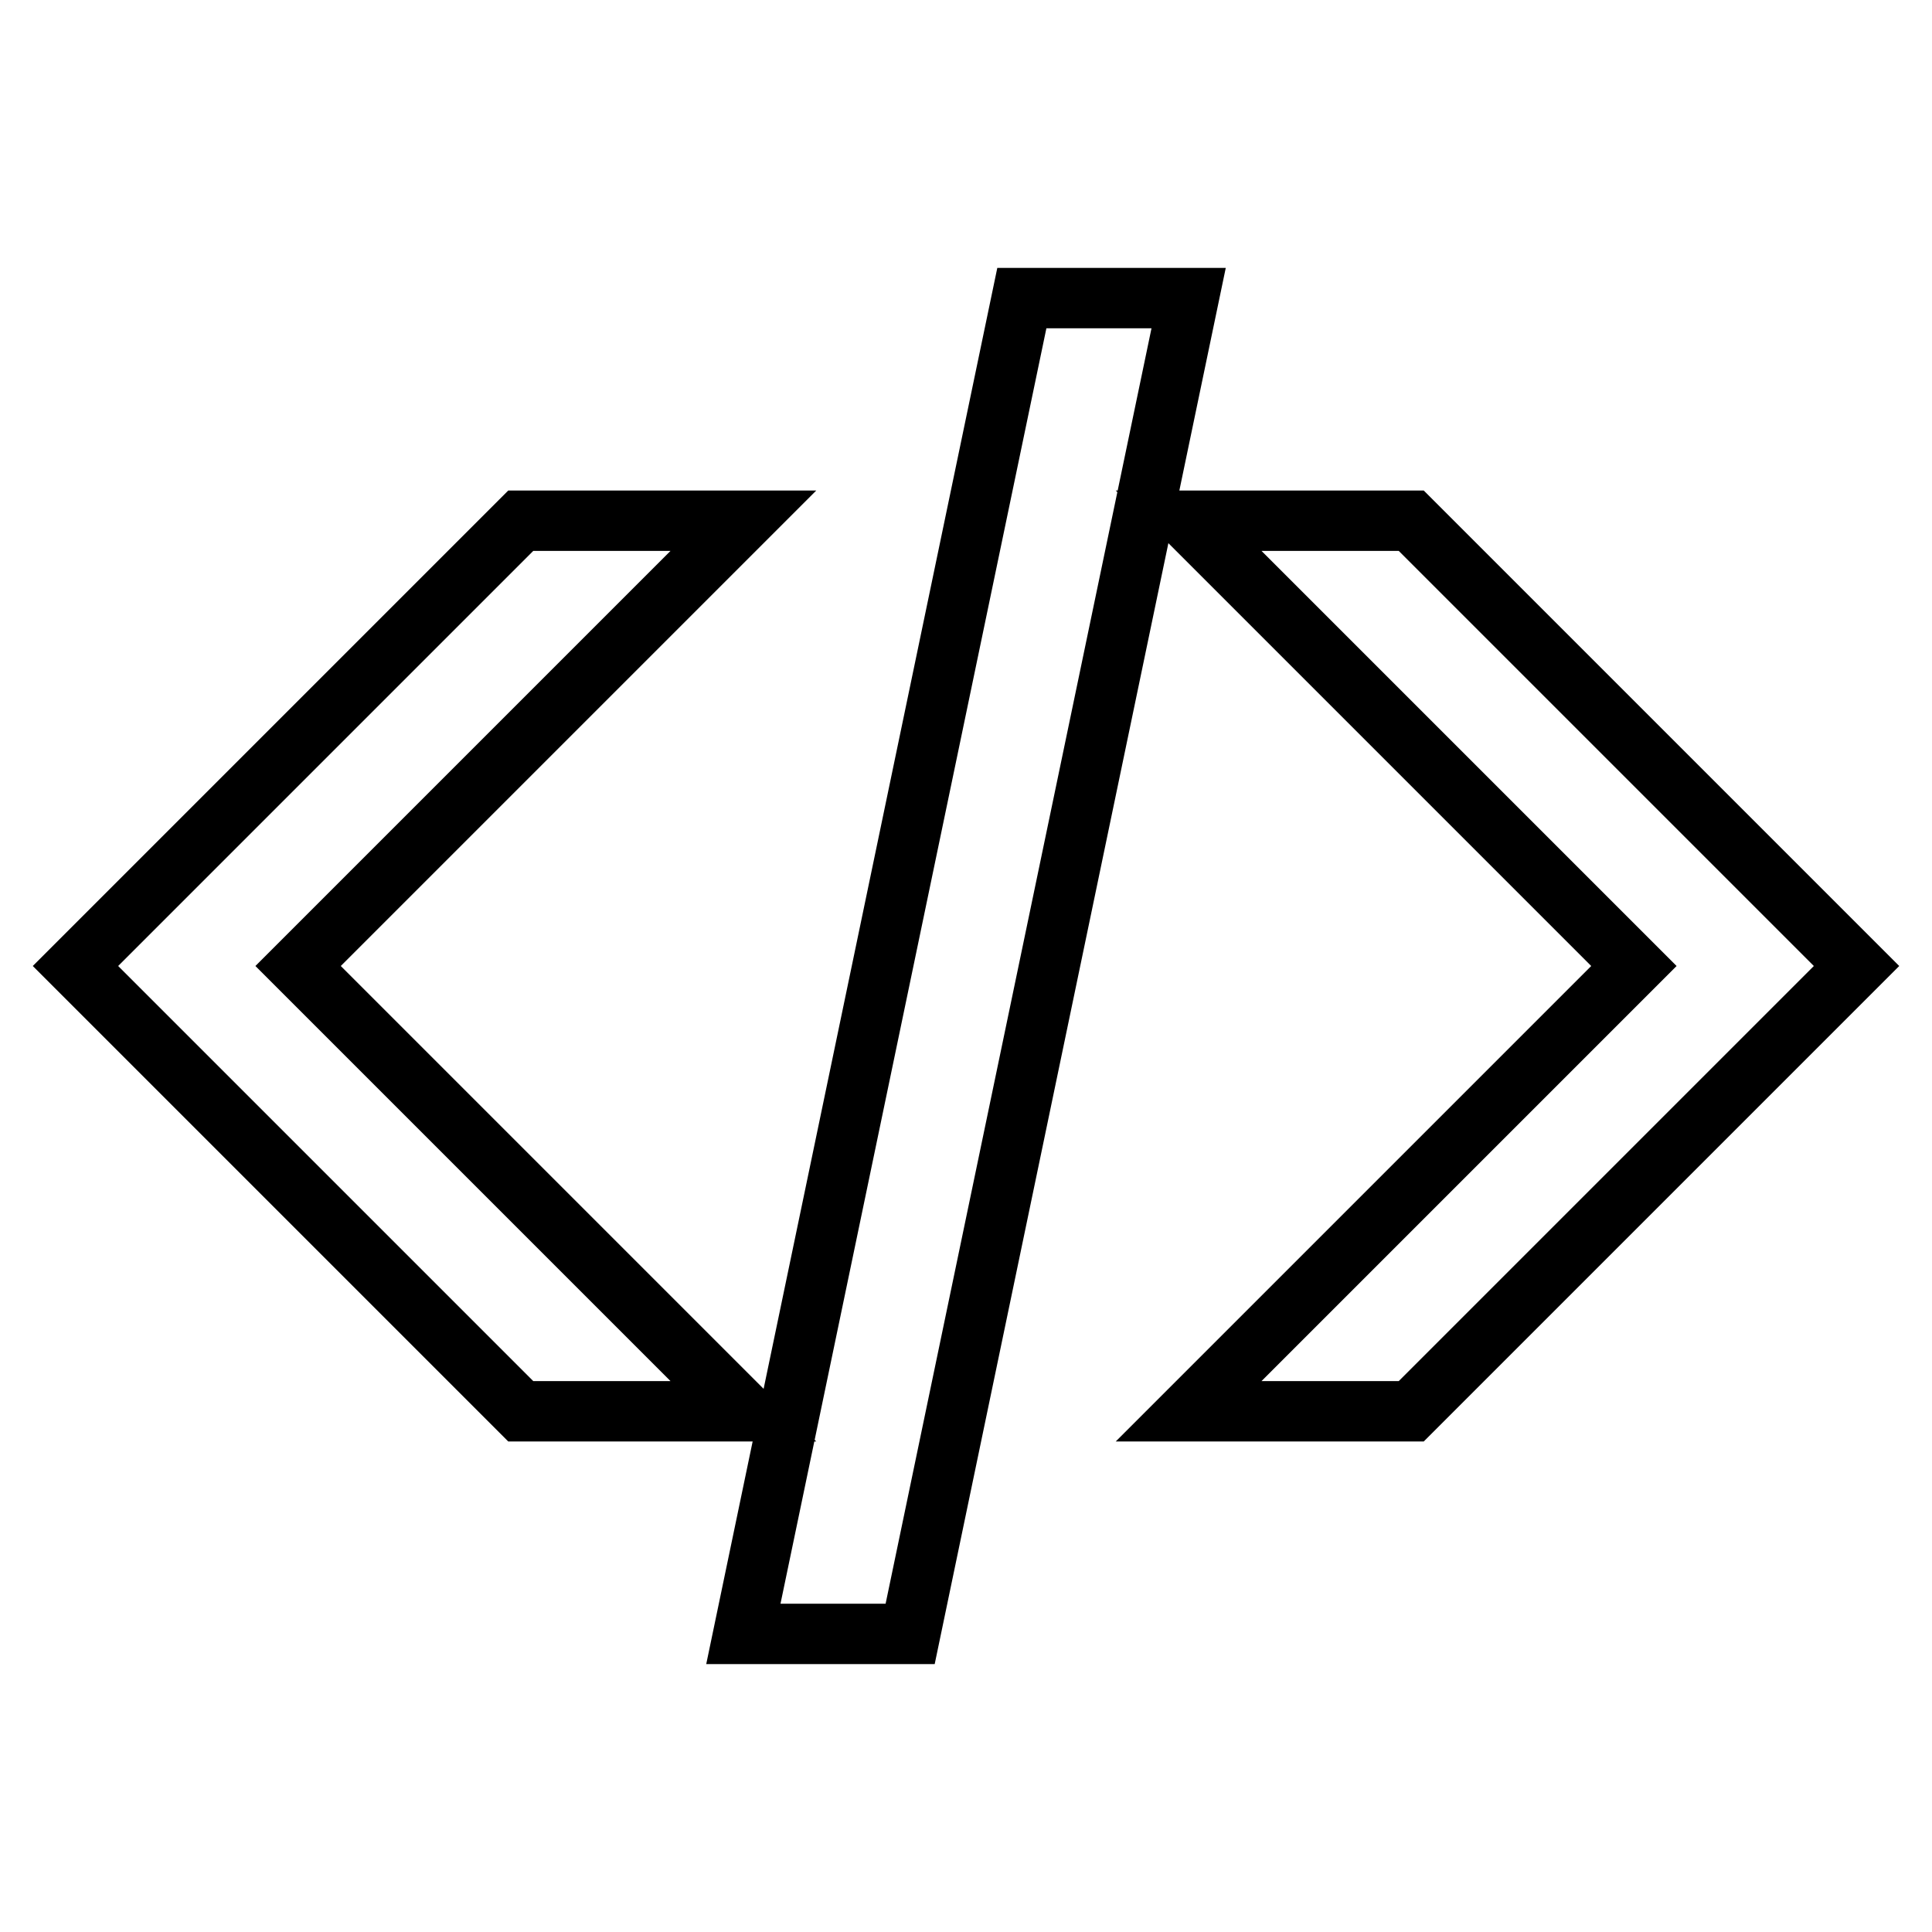 <?xml version="1.0" encoding="utf-8"?>
<!-- Svg Vector Icons : http://www.onlinewebfonts.com/icon -->
<!DOCTYPE svg PUBLIC "-//W3C//DTD SVG 1.1//EN" "http://www.w3.org/Graphics/SVG/1.1/DTD/svg11.dtd">
<svg version="1.1" xmlns="http://www.w3.org/2000/svg" xmlns:xlink="http://www.w3.org/1999/xlink" x="0px" y="0px" viewBox="0 0 256 256" enable-background="new 0 0 256 256" xml:space="preserve">
<g> <path stroke-width="8" fill-opacity="0" stroke="#000000"  d="M39.5,128l59-59H69l-59,59l59,59h29.5L39.5,128z M187,69h-29.5l59,59l-59,59H187l59-59L187,69z M135.4,39.5 l-36.9,177h22.1l36.9-177H135.4z"/></g>
</svg>